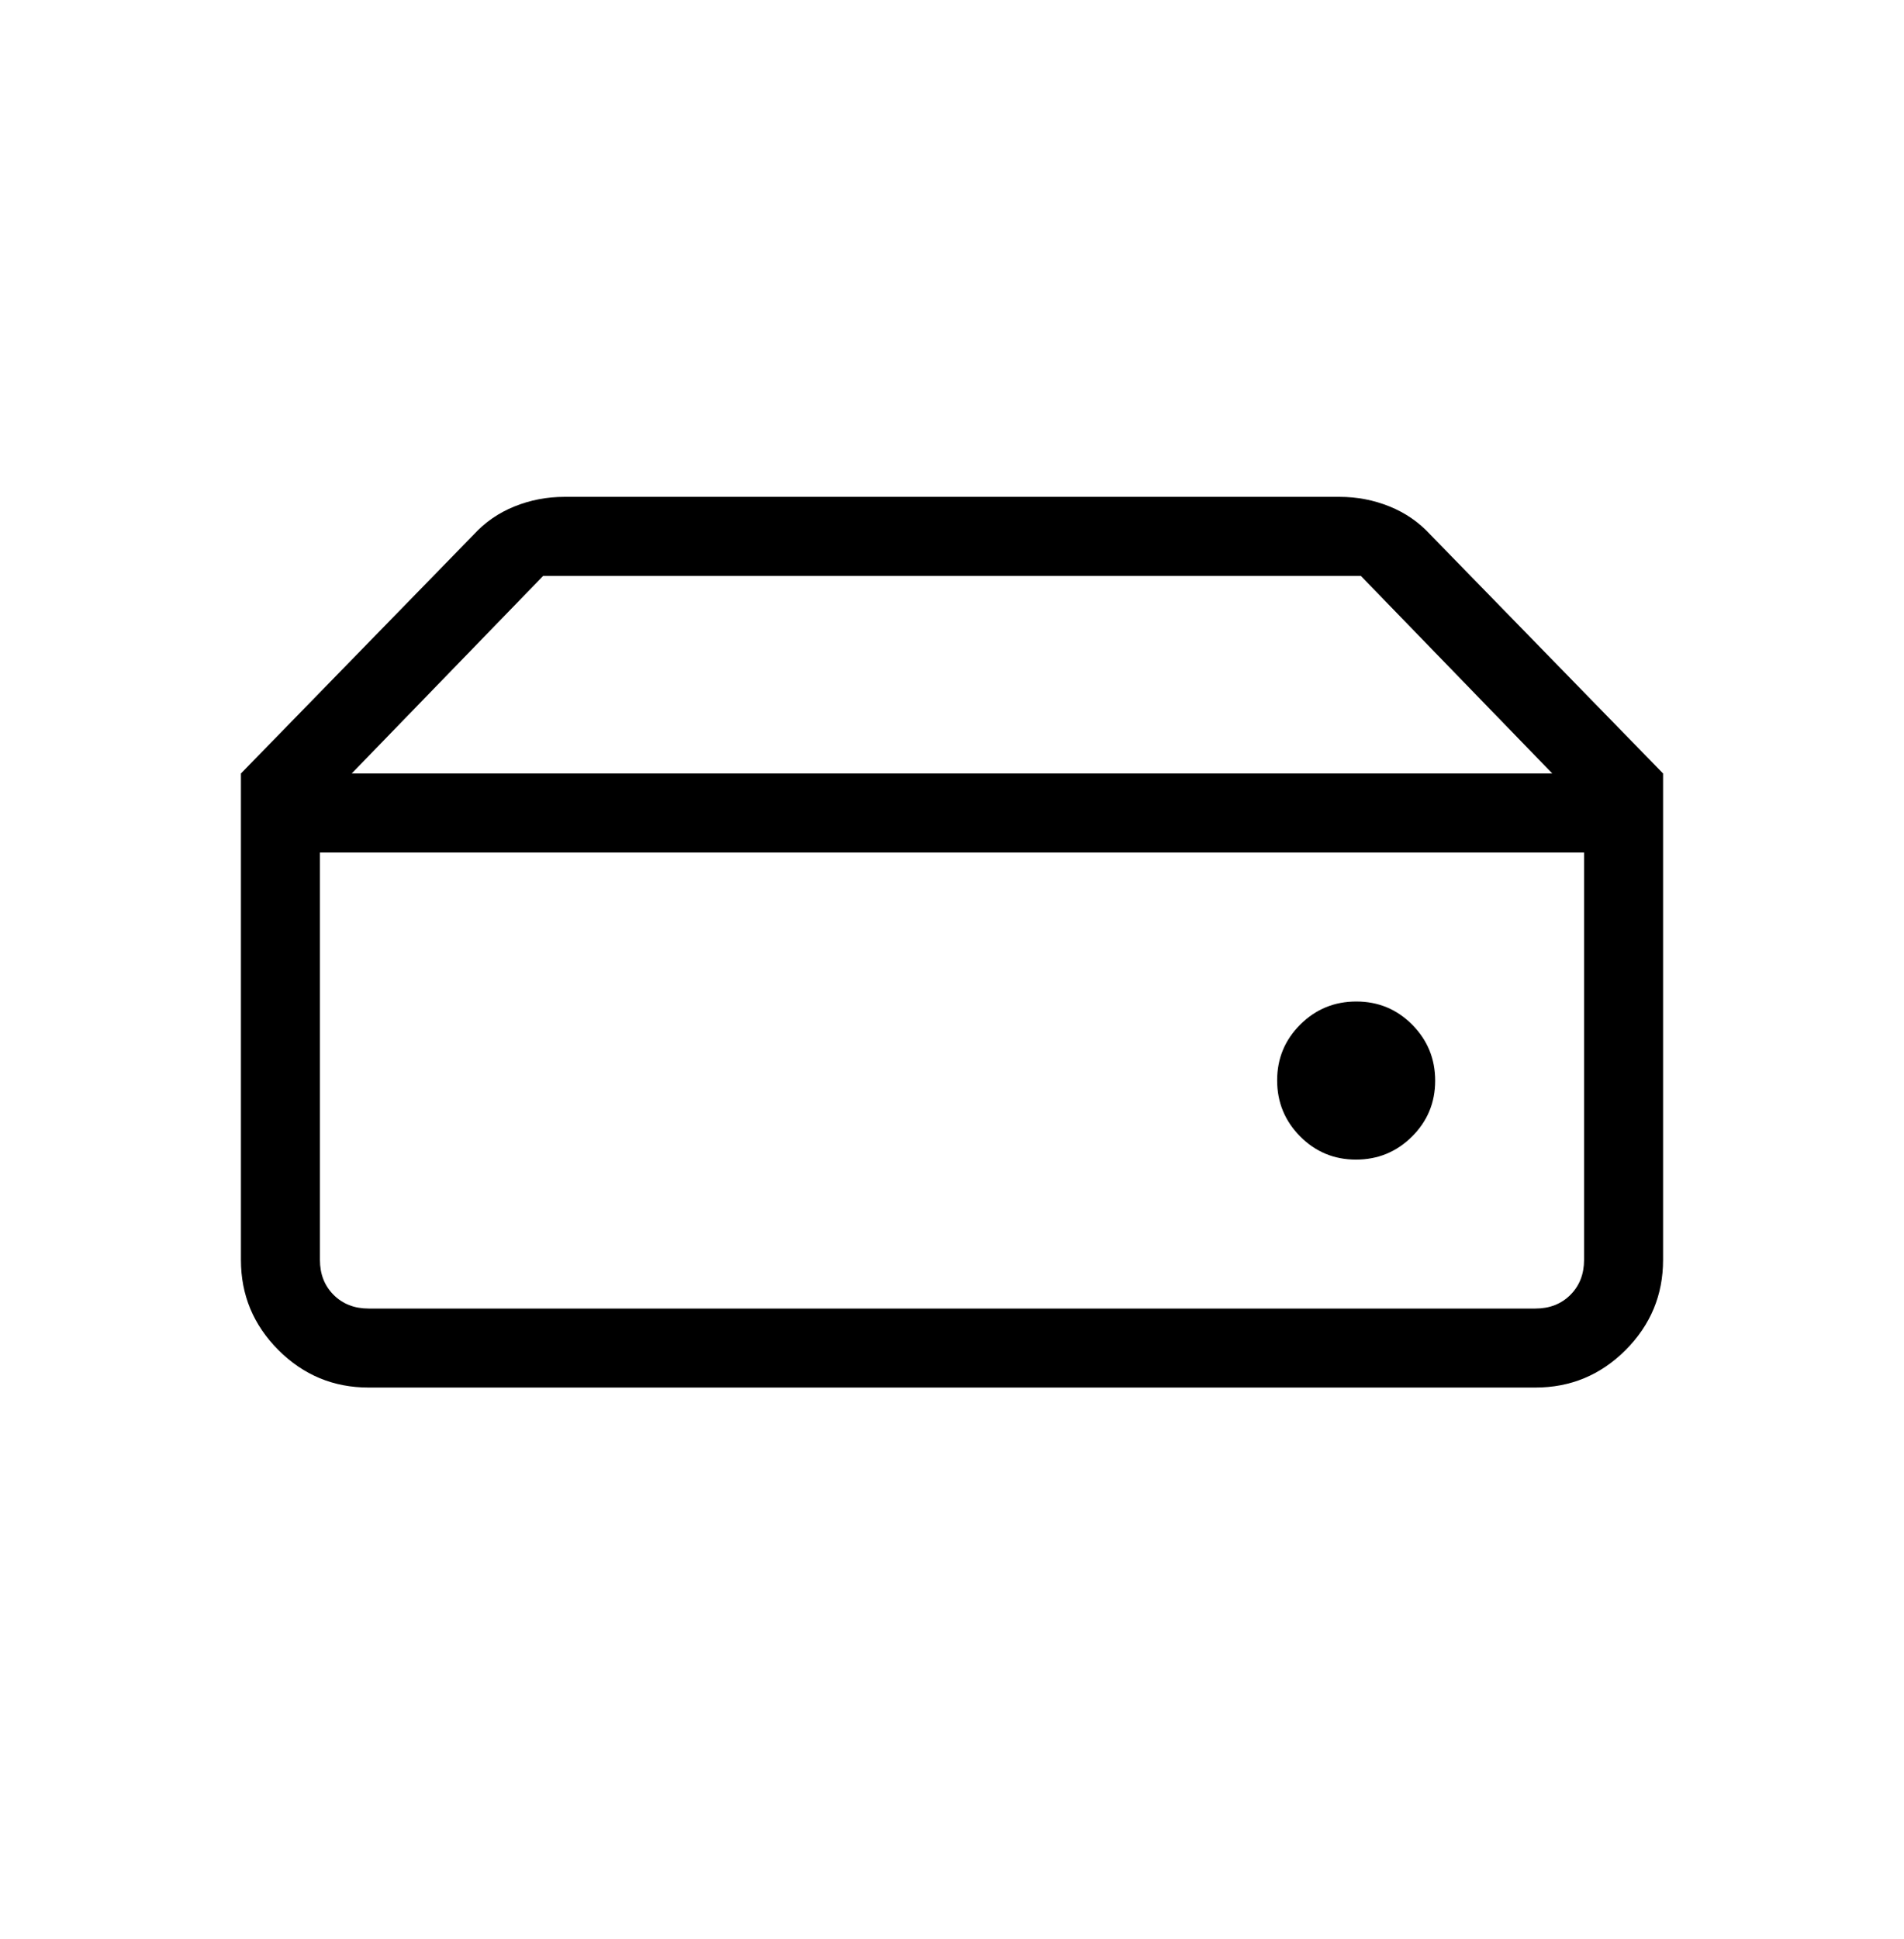 <svg xmlns="http://www.w3.org/2000/svg" fill="none" viewBox="0 0 56 57" height="57" width="56">
<mask height="57" width="56" y="0" x="0" maskUnits="userSpaceOnUse" style="mask-type:alpha" id="mask0_2319_5175">
<rect fill="#D9D9D9" height="55.77" width="55.77" y="0.309" x="0.115"></rect>
</mask>
<g mask="url(#mask0_2319_5175)">
<path fill="black" d="M10.84 38.472H45.16C45.577 38.472 45.92 38.338 46.188 38.07C46.456 37.802 46.59 37.459 46.59 37.042V25.065H9.41V37.042C9.41 37.459 9.544 37.802 9.812 38.07C10.08 38.338 10.423 38.472 10.84 38.472ZM39.881 34.093C40.525 34.093 41.075 33.867 41.529 33.416C41.983 32.965 42.211 32.418 42.211 31.774C42.211 31.13 41.986 30.581 41.535 30.126C41.084 29.672 40.536 29.445 39.892 29.445C39.248 29.445 38.699 29.67 38.245 30.121C37.791 30.572 37.563 31.119 37.563 31.764C37.563 32.407 37.789 32.957 38.24 33.411C38.69 33.865 39.238 34.093 39.881 34.093ZM48.914 22.741H45.656L40.025 16.932H15.975L10.344 22.741H7.086L13.928 15.722C14.264 15.355 14.665 15.078 15.131 14.89C15.597 14.702 16.086 14.608 16.6 14.608H39.4C39.914 14.608 40.403 14.702 40.869 14.89C41.334 15.078 41.736 15.355 42.072 15.722L48.914 22.741ZM10.84 40.795C9.808 40.795 8.924 40.428 8.189 39.693C7.454 38.958 7.086 38.074 7.086 37.042V22.741H48.914V37.042C48.914 38.074 48.546 38.958 47.811 39.693C47.076 40.428 46.192 40.795 45.16 40.795H10.84Z"></path>
</g>
</svg>
